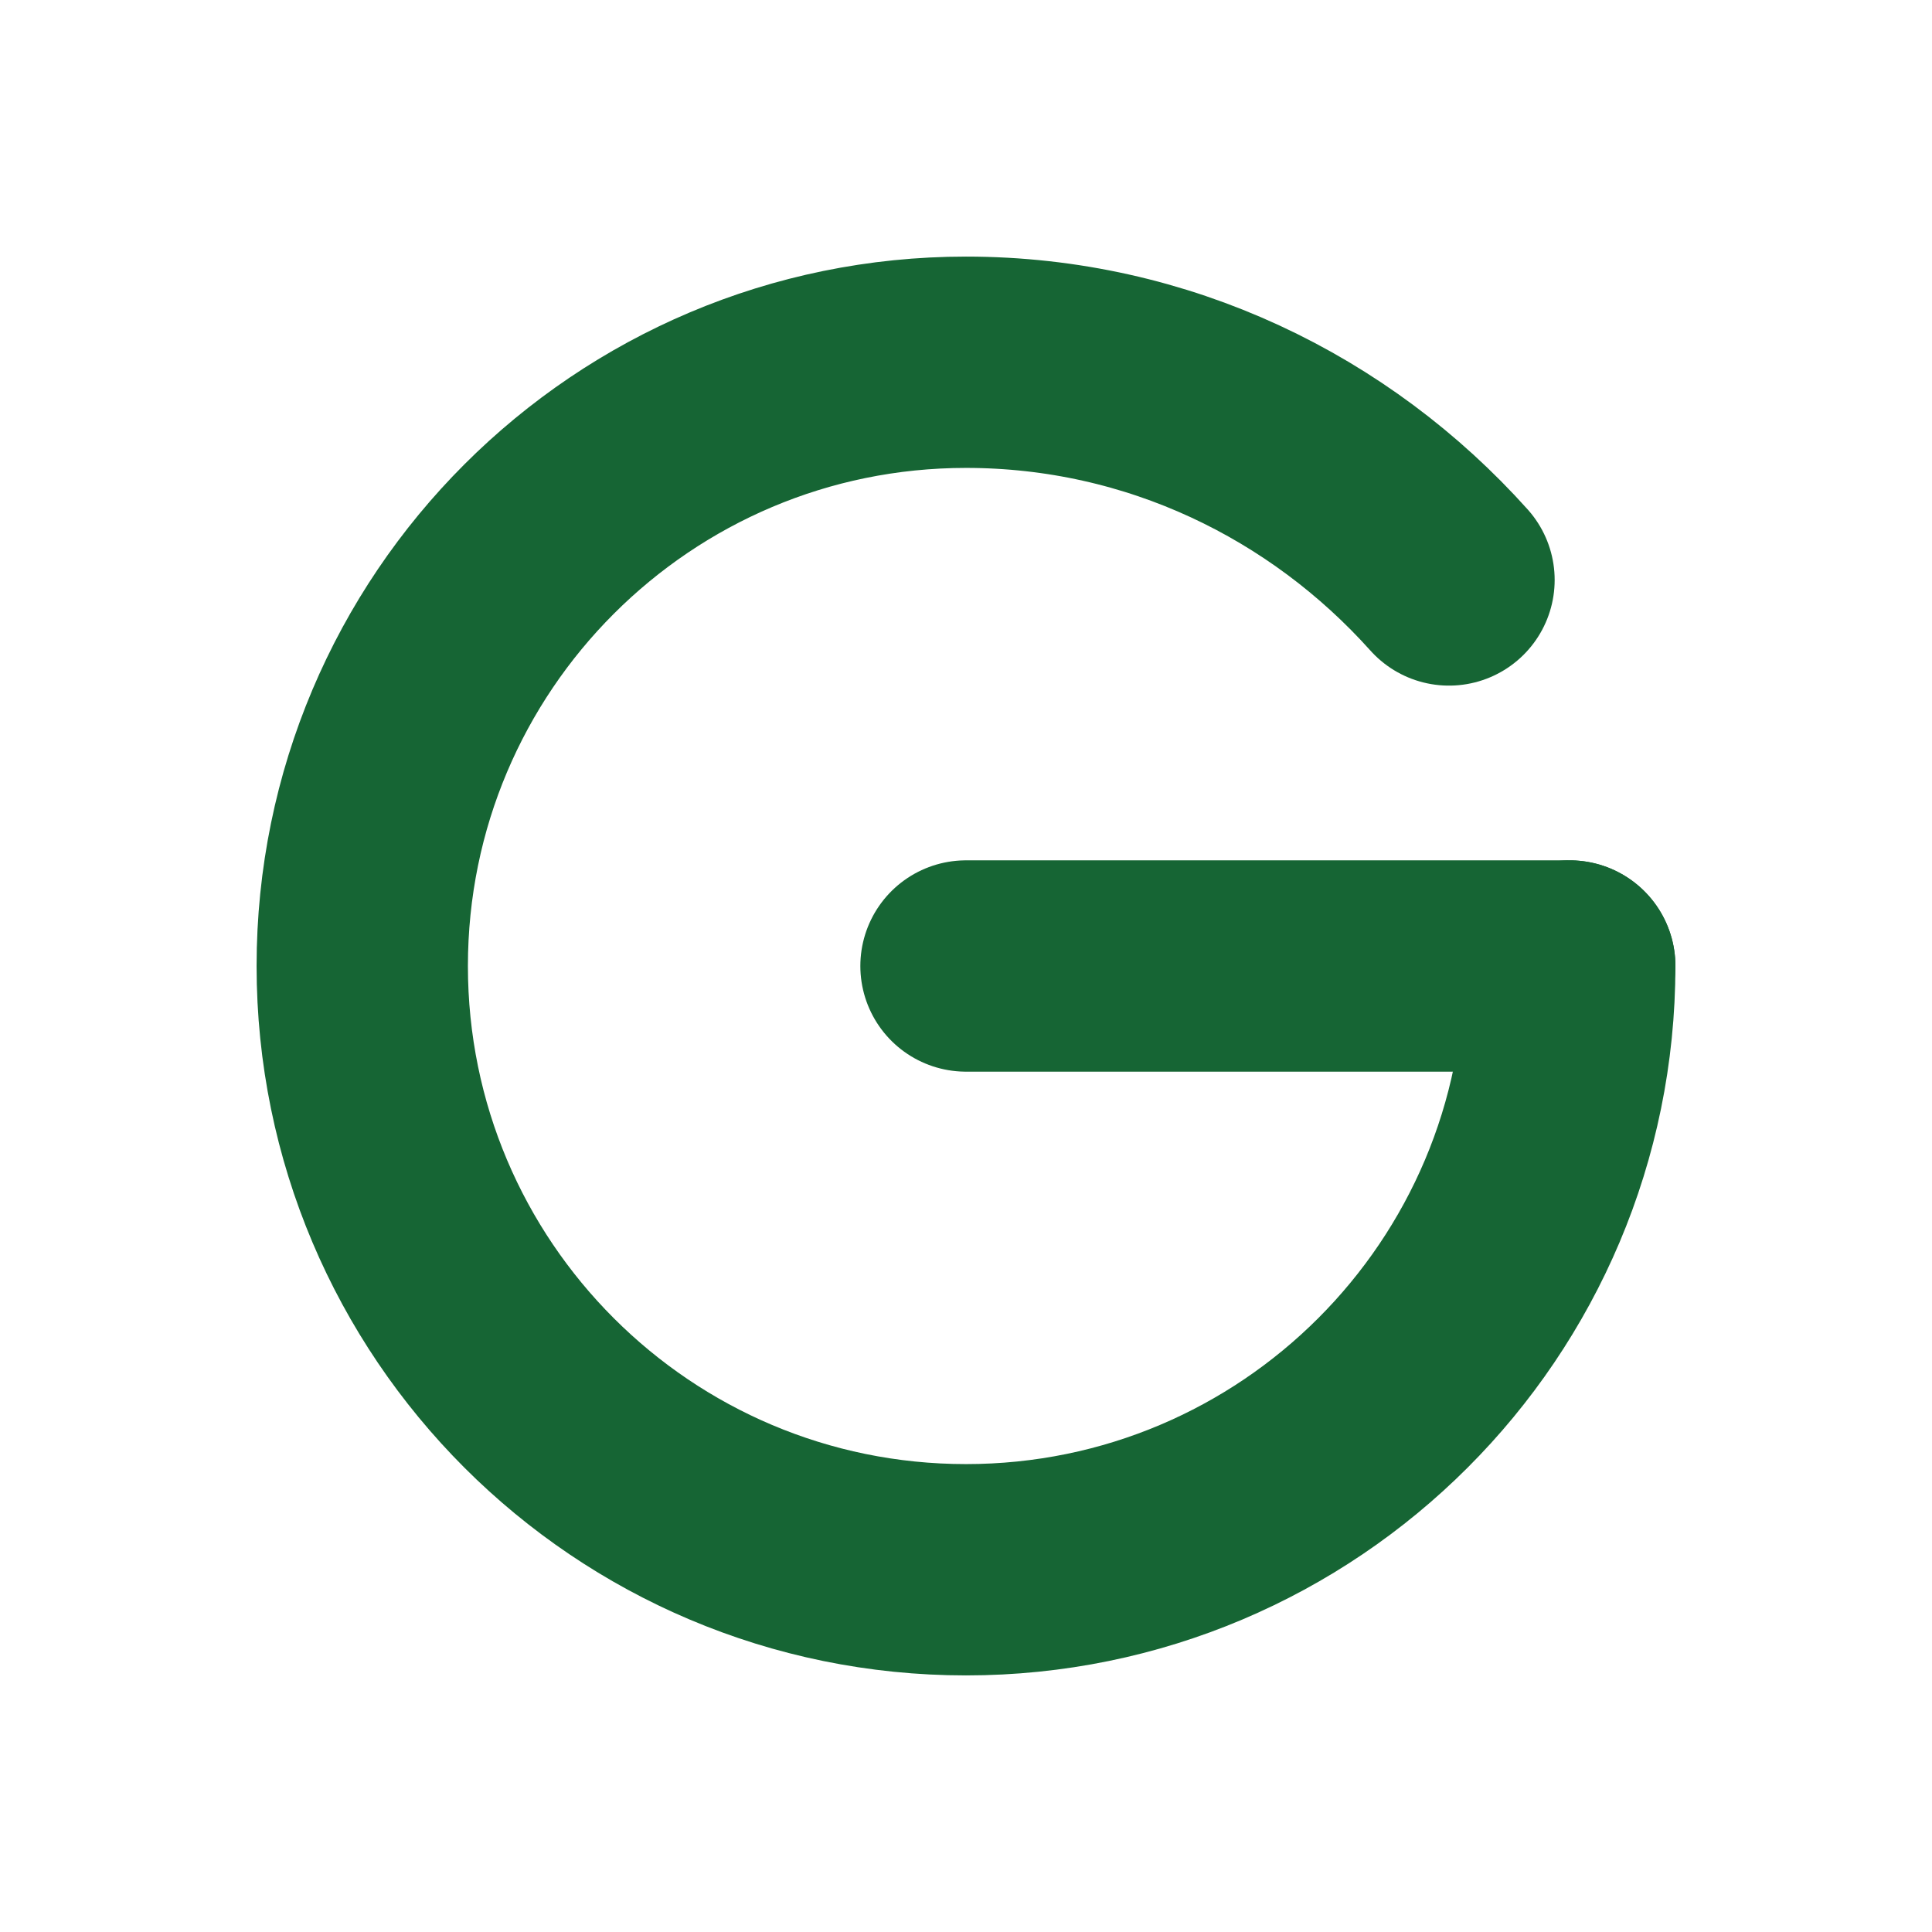 <svg width="32" height="32" viewBox="0 0 32 32" fill="none" xmlns="http://www.w3.org/2000/svg">
  <!-- Circle-based G: arc from bottom-right, counter-clockwise to top-right -->
  <path
    d="M26 16C26 21.523 21.523 26 16 26C10.477 26 6 21.523 6 16C6 10.477 10.477 6 16 6C19.183 6 22.029 7.406 24 9.606"
    stroke="#166534"
    stroke-width="3.5"
    stroke-linecap="round"
    fill="none"
  />
  <!-- Horizontal crossbar -->
  <path
    d="M16 16H26"
    stroke="#166534"
    stroke-width="3.5"
    stroke-linecap="round"
  />
</svg>

